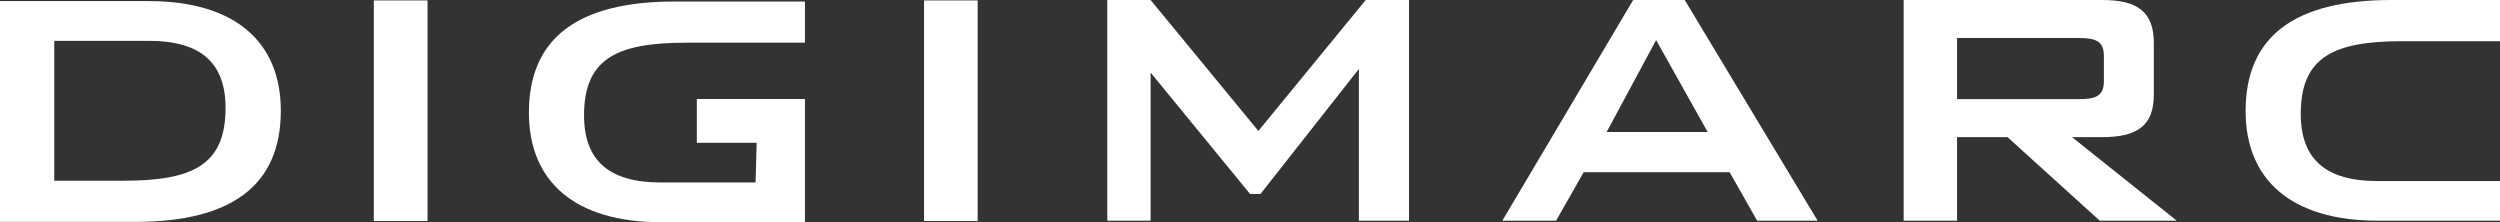 <svg width="450" height="40" viewBox="0 0 450 40" fill="none" xmlns="http://www.w3.org/2000/svg">
<rect x="0" y="0" width="450" height="40" fill="#333333" stroke="none"/>
<g clip-path="url(#clip0_323_1849)">
<path d="M76.958 0.078H67.287V39.784H76.958V0.078Z" fill="white"/>
<path d="M175.979 0.078H166.327V39.784H175.979V0.078Z" fill="white"/>
<path d="M199.315 0H207.106L226.507 23.569L245.83 0H253.622V39.725H244.597V12.412L226.879 34.922H225.02L207.106 13.059V39.725H199.315V0Z" fill="white"/>
<path d="M289.193 23.765L298.101 7.216L307.381 23.765H289.193ZM270.439 39.725H280.09L285.063 31H311.335L316.288 39.725H327.173L303.25 0H293.97L270.419 39.725H270.439Z" fill="white"/>
<path d="M374.295 6.843C377.212 6.843 378.7 7.431 378.7 10.039V14.647C378.7 17.274 377.212 17.843 374.295 17.843H352.271V6.843H374.295ZM342.678 39.725H352.271V24.686H361.355L377.956 39.725H391.817L372.964 24.686H378.406C384.789 24.686 387.686 22.529 387.686 17.078V7.706C387.686 2.176 384.789 0 378.406 0H342.659V39.725H342.678Z" fill="white"/>
<path d="M9.769 32.529V7.353H26.821C36.002 7.353 40.603 11.196 40.603 19.451C40.603 29.804 34.514 32.529 22.24 32.529H9.769ZM0 39.941H24.276C41.719 39.941 50.548 33.353 50.548 19.922C50.548 7.627 42.404 0.196 26.742 0.196H0V39.941Z" fill="white"/>
<path d="M136.002 32.843H118.931C109.73 32.843 105.129 29 105.129 20.745C105.129 10.412 111.237 7.686 123.532 7.686H144.89V0.275H121.437C104.013 0.275 95.204 6.843 95.204 20.274C95.204 32.588 103.367 40 119.009 40H144.89V17.824H125.431V25.706H136.198L136.002 32.863V32.843Z" fill="white"/>
<path d="M450 32.588H427.897C418.716 32.588 414.135 28.726 414.135 20.471C414.135 10.137 420.243 7.412 432.518 7.412H450V0H430.462C412.999 0 404.209 6.569 404.209 20C404.209 32.294 412.353 39.725 428.015 39.725H450V32.588Z" fill="white"/>
</g>
<defs>
<clipPath id="clip0_323_1849">
<rect width="450" height="40" fill="white"/>
</clipPath>
</defs>
</svg>
